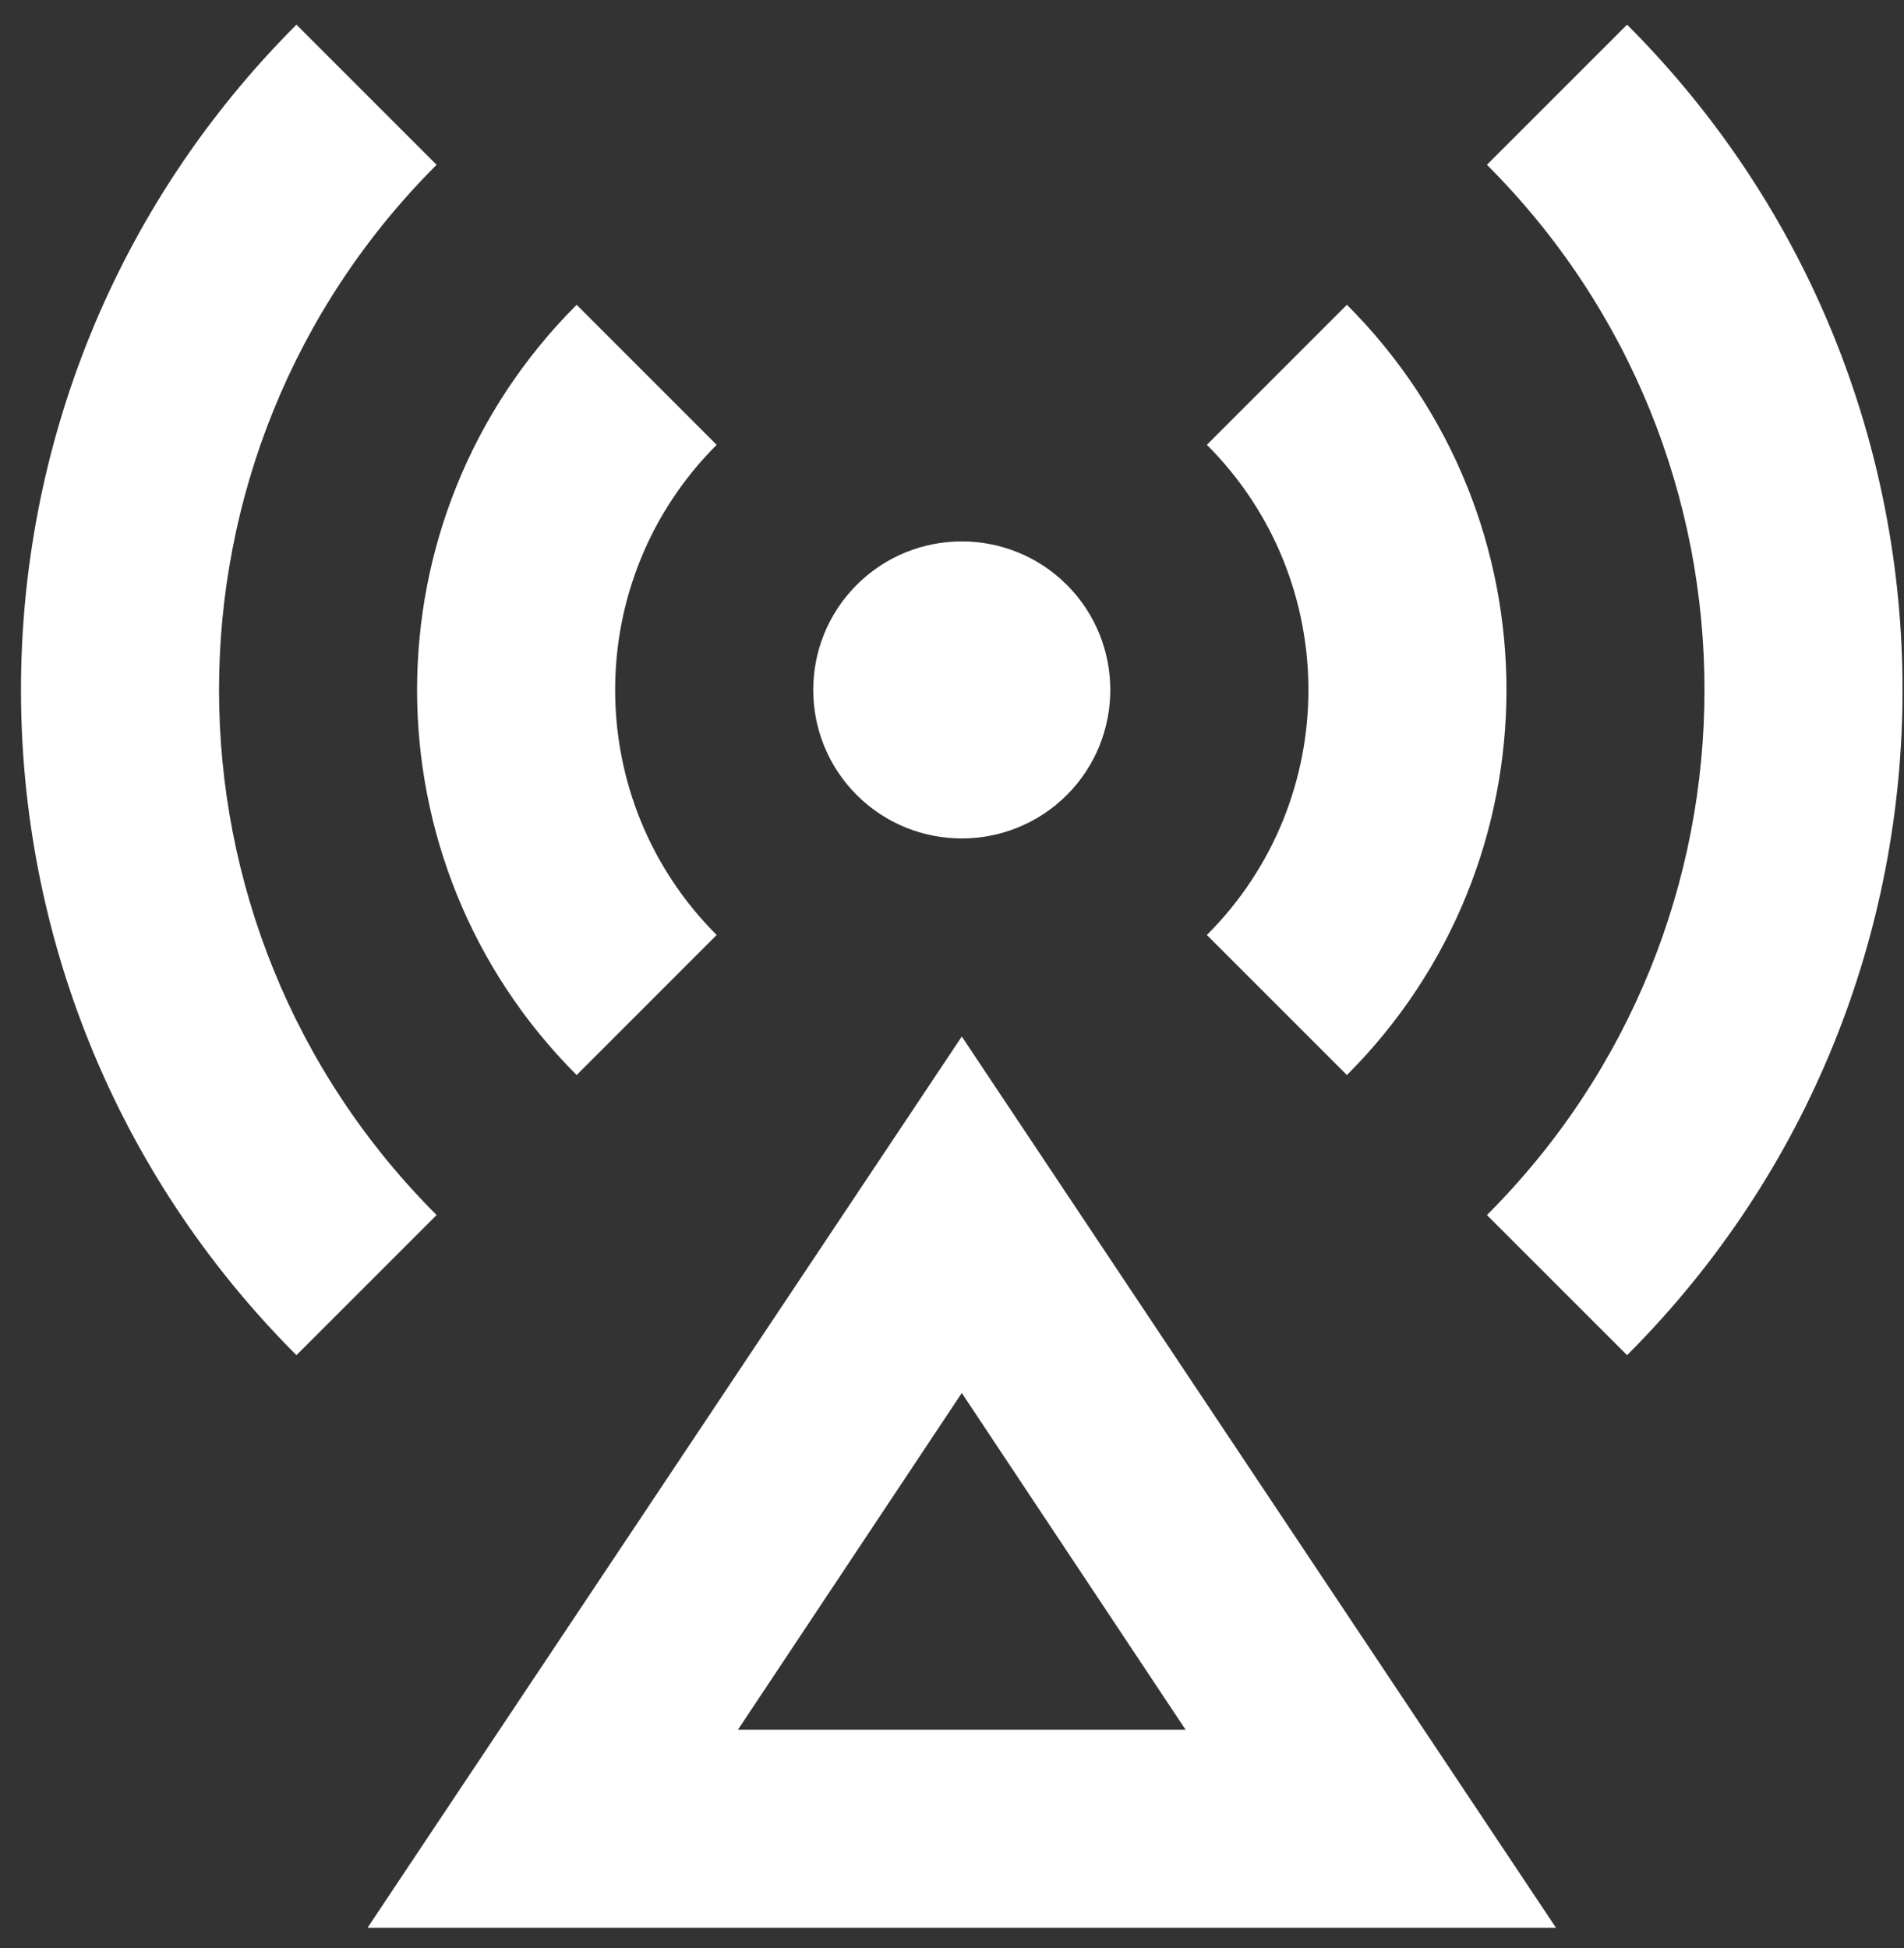 <svg width="43" height="44" viewBox="0 0 43 44" fill="none" xmlns="http://www.w3.org/2000/svg">
<rect x="0" y="0" width="43" height="44" fill="#333333" stroke="none"/>
<path d="M21.721 23.411L35.14 43.54H8.301L21.721 23.411ZM21.721 31.462L16.666 39.067H26.775L21.721 31.462ZM19.348 17.956C18.039 16.645 18.039 14.52 19.348 13.21C20.658 11.901 22.783 11.901 24.094 13.21C25.402 14.52 25.402 16.645 24.094 17.956C22.783 19.264 20.658 19.264 19.348 17.956ZM6.695 0.557L9.86 3.722C3.309 10.273 3.309 20.892 9.86 27.443L6.695 30.608C-1.6 22.31 -1.6 8.855 6.695 0.557ZM36.746 0.557C45.041 8.855 45.041 22.31 36.746 30.608L33.581 27.443C40.132 20.892 40.132 10.273 33.581 3.722L36.746 0.557ZM13.023 6.884L16.185 10.047C13.128 13.104 13.128 18.061 16.185 21.118L13.023 24.281C8.218 19.476 8.218 11.689 13.023 6.884ZM30.419 6.884C35.223 11.689 35.223 19.476 30.419 24.281L27.256 21.118C30.314 18.061 30.314 13.104 27.256 10.047L30.419 6.884Z" fill="white"/>
</svg>

